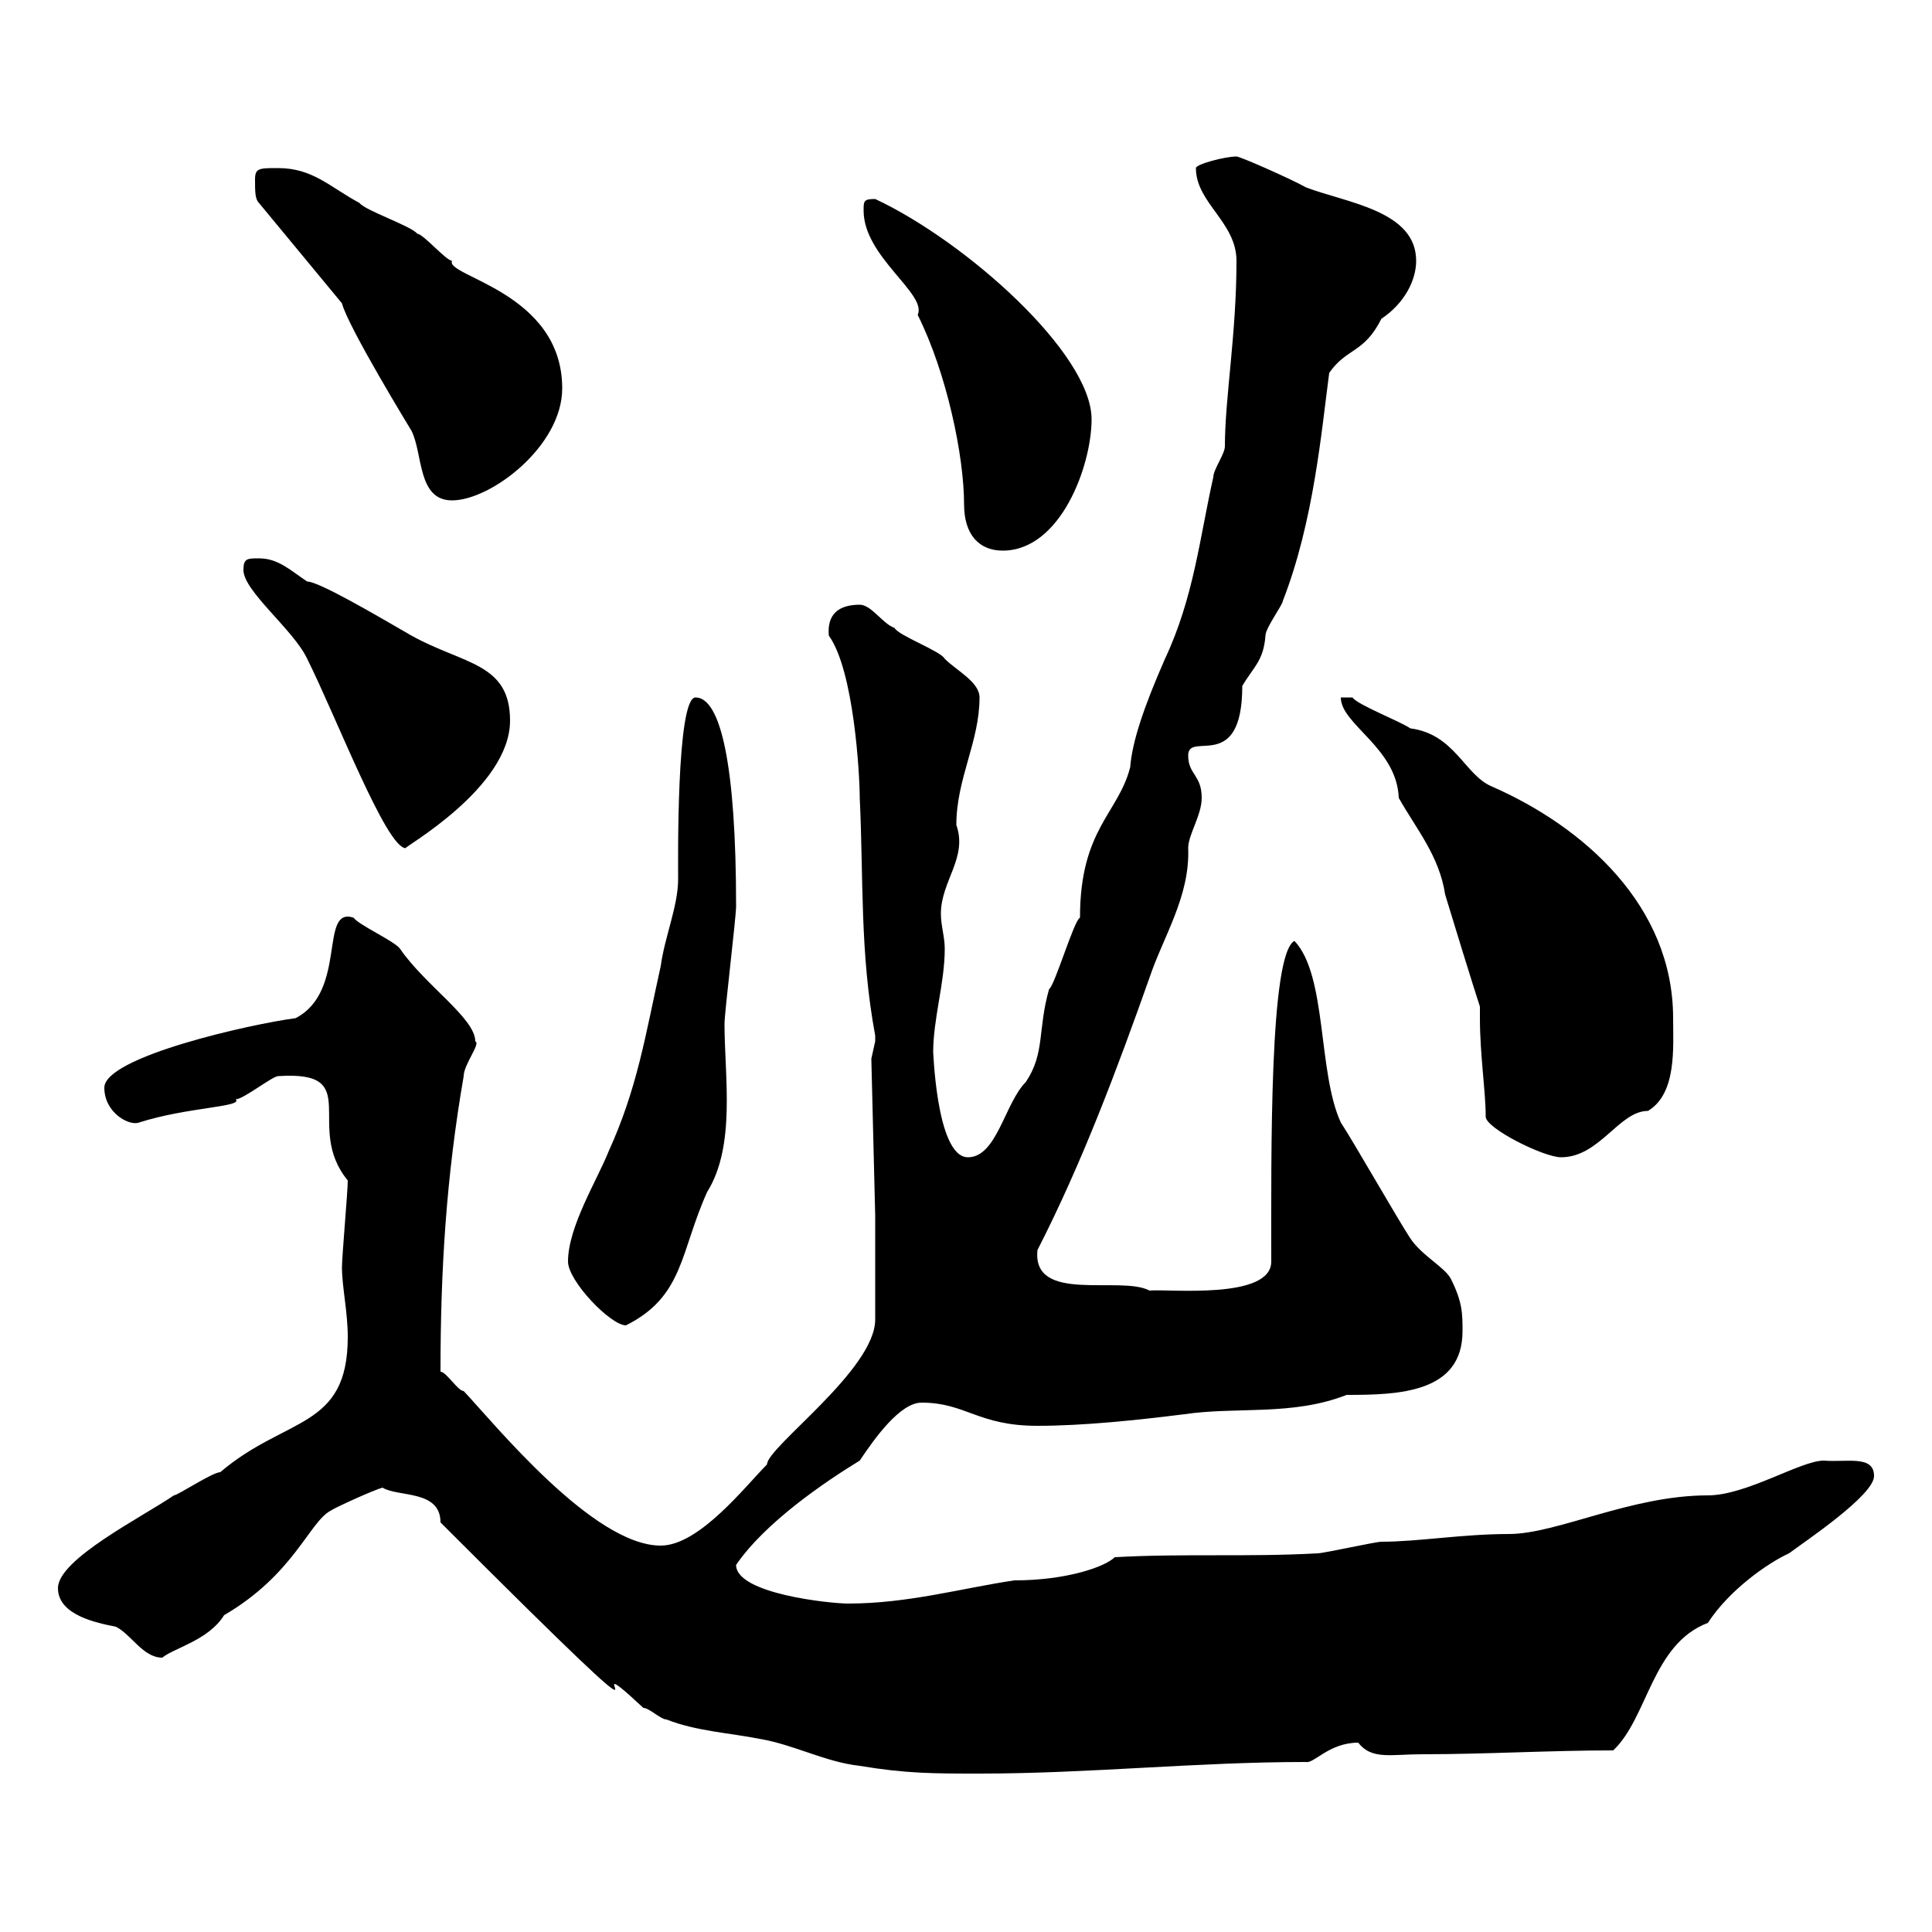 <svg xmlns="http://www.w3.org/2000/svg" xmlns:xlink="http://www.w3.org/1999/xlink" width="300" height="300"><path d="M68.40 236.40C111.90 279.90 86.40 252.60 99.90 265.20C100.80 265.20 102.60 267 103.50 267C108 268.80 113.40 269.10 117.90 270C123.30 270.90 128.10 273.60 133.50 274.20C140.70 275.40 144.90 275.40 152.10 275.40C169.20 275.40 185.70 273.60 202.80 273.60C204 273.90 206.40 270.60 210.90 270.60C213 273.30 216 272.40 220.80 272.40C230.70 272.40 240.60 271.80 250.50 271.80C255.90 266.70 256.50 255.30 265.20 252C268.50 246.90 274.50 242.70 277.80 241.20C280.20 239.40 291 232.20 291 229.20C291 225.90 286.80 227.10 283.20 226.80C279.60 226.80 271.20 232.20 265.20 232.20C253.20 232.20 241.80 238.20 234.30 238.20C227.10 238.20 220.20 239.40 214.50 239.40C213.60 239.40 205.50 241.20 204.60 241.20C193.80 241.80 183.90 241.20 173.10 241.80C171.60 243.30 165.60 245.40 157.50 245.40C149.40 246.60 141 249 131.70 249C129 249 114.30 247.50 114.30 243C118.80 236.40 128.10 230.10 133.50 226.80C135.90 223.20 139.80 217.80 143.10 217.80C150 217.80 151.80 221.40 161.10 221.40C168.30 221.40 176.70 220.50 183.90 219.60C192 218.40 200.70 219.90 209.10 216.60C217.20 216.60 227.10 216.30 227.10 206.70C227.10 204 227.10 202.20 225.30 198.60C224.40 196.80 220.80 195 219 192.30C217.20 189.60 210 177 208.20 174.30C204.60 166.50 206.10 151.50 201 146.10C197.10 148.20 197.40 179.10 197.40 195.90C197.40 201.90 181.20 200.10 178.50 200.40C174 198 160.20 202.50 161.10 194.10C168 180.60 173.40 166.20 178.50 151.80C180.60 145.50 184.80 139.20 184.50 131.70C184.50 129.60 186.60 126.60 186.60 123.90C186.60 120.30 184.50 120.30 184.50 117.30C184.50 113.40 192.90 120.30 192.90 106.50C194.70 103.50 196.20 102.60 196.50 98.70C196.50 97.50 199.20 93.90 199.20 93.30C204 81 205.20 66.90 206.40 57.90C209.10 54 211.80 54.90 214.50 49.50C218.10 47.10 219.90 43.50 219.90 40.50C219.90 32.70 209.10 31.50 202.80 29.10C200.70 27.90 192.60 24.30 192 24.30C190.20 24.30 185.70 25.50 185.70 26.10C185.70 31.50 192 34.50 192 40.50C192 51.90 190.20 61.80 190.20 69.30C190.20 70.50 188.40 72.90 188.40 74.10C186.30 83.40 185.40 92.70 180.90 102.30C177.60 109.80 175.80 115.20 175.50 119.10C173.70 126.30 167.70 128.70 167.70 142.50C166.80 142.80 163.80 153 162.90 153.60C161.10 159.90 162.30 163.50 159.30 168C156 171.30 154.80 179.70 150.30 179.70C145.20 179.70 144.90 161.70 144.90 163.50C144.90 158.10 146.70 152.70 146.70 147.30C146.70 145.50 146.10 143.70 146.10 141.90C146.10 136.80 150.30 133.20 148.50 128.10C148.50 120.90 152.10 115.20 152.10 108.30C152.10 105.90 148.50 104.10 146.70 102.30C146.10 101.10 139.50 98.70 138.90 97.50C137.10 96.90 135.30 93.90 133.50 93.90C130.20 93.90 128.40 95.40 128.70 98.70C132.60 104.10 133.50 120.30 133.50 123.90C134.10 136.50 133.50 147.90 135.90 160.80C135.90 160.80 135.90 160.80 135.90 161.70C135.90 161.70 135.30 164.40 135.30 164.40L135.90 188.70L135.90 204.90C135.90 212.70 119.10 224.70 119.10 227.40C115.80 230.70 108.60 240 102.60 240C92.10 240 76.80 221.10 72 216C71.10 216 69.30 213 68.40 213C68.40 197.10 69.30 182.70 72 167.10C72 165.30 74.70 162 73.80 161.70C73.80 158.10 66 153 62.10 147.30C61.20 146.10 55.80 143.70 54.90 142.50C49.50 140.70 54 153.90 45.90 158.10C39 159 16.20 164.10 16.20 168.90C16.20 172.80 20.10 174.90 21.60 174.30C29.10 171.90 37.80 171.90 36.60 170.70C37.80 170.70 42.30 167.10 43.20 167.10C56.70 166.20 47.10 174.90 54 183.30C54 185.10 53.10 195 53.10 196.80C53.10 199.80 54 203.70 54 207.60C54 222 44.40 219.90 34.20 228.60C33 228.60 27.60 232.20 27 232.20C22.20 235.50 9 242.10 9 246.60C9 250.80 15 252 18 252.60C20.40 253.80 22.20 257.40 25.20 257.40C27 255.90 32.40 254.70 34.80 250.80C45.60 244.50 48 236.40 51.30 234.60C52.20 234 58.20 231.30 59.40 231C61.80 232.50 68.40 231.30 68.40 236.40ZM88.20 195.90C88.20 198.90 94.80 205.80 97.20 205.80C106.20 201.30 105.60 194.40 109.80 185.10C114.30 177.90 112.50 167.10 112.50 159C112.50 157.20 114.30 142.50 114.30 140.70C114.30 118.80 111.90 108.30 108 108.30C105 108.30 105.30 134.10 105.30 136.50C105.30 140.70 103.20 145.50 102.60 150C100.20 160.80 99 168.90 94.50 178.80C92.70 183.30 88.20 190.50 88.20 195.90ZM229.80 156.30C229.80 156.30 229.80 158.10 229.80 158.10C229.80 163.80 230.70 169.50 230.70 173.40C230.70 175.20 239.70 179.70 242.40 179.70C248.40 179.70 251.40 172.50 255.90 172.50C260.40 169.80 259.80 162.60 259.80 158.10C259.80 140.70 246 128.40 231.60 122.10C227.40 120.30 225.90 114 219 113.10C217.20 111.90 210.90 109.50 210 108.30L208.20 108.30C208.20 112.50 216.90 116.10 217.20 123.90C219.90 128.70 223.50 132.90 224.40 138.90C225.30 141.90 228.90 153.60 229.80 156.30ZM37.80 88.50C37.80 91.80 45.60 97.80 47.70 102.30C52.20 111.30 60 131.70 63 131.70C62.40 131.70 79.20 122.40 79.20 111.90C79.20 102.90 72 103.20 63.90 98.70C58.20 95.40 49.50 90.30 47.70 90.30C45 88.50 43.20 86.70 40.20 86.70C38.40 86.70 37.80 86.70 37.80 88.50ZM134.10 32.70C134.10 39.90 144 45.60 142.50 48.90C147 57.90 149.70 70.80 149.70 78.30C149.70 83.10 152.10 85.50 155.70 85.50C164.70 85.50 169.50 72.30 169.50 65.10C169.50 54.90 150 37.50 135.90 30.90C134.10 30.90 134.10 31.20 134.10 32.70ZM53.10 47.10C54 50.70 63.90 66.90 63.90 66.90C65.70 70.50 64.80 77.70 70.20 77.70C76.20 77.70 87.30 69.30 87.30 60.30C87.30 45.30 69 42.90 70.20 40.50C69.30 40.50 65.70 36.30 64.80 36.30C63.90 35.10 56.70 32.70 55.80 31.50C51.30 29.10 48.60 26.10 43.20 26.10C40.20 26.10 39.60 26.10 39.60 27.90C39.60 29.70 39.60 30.90 40.20 31.50Z"/></svg>
